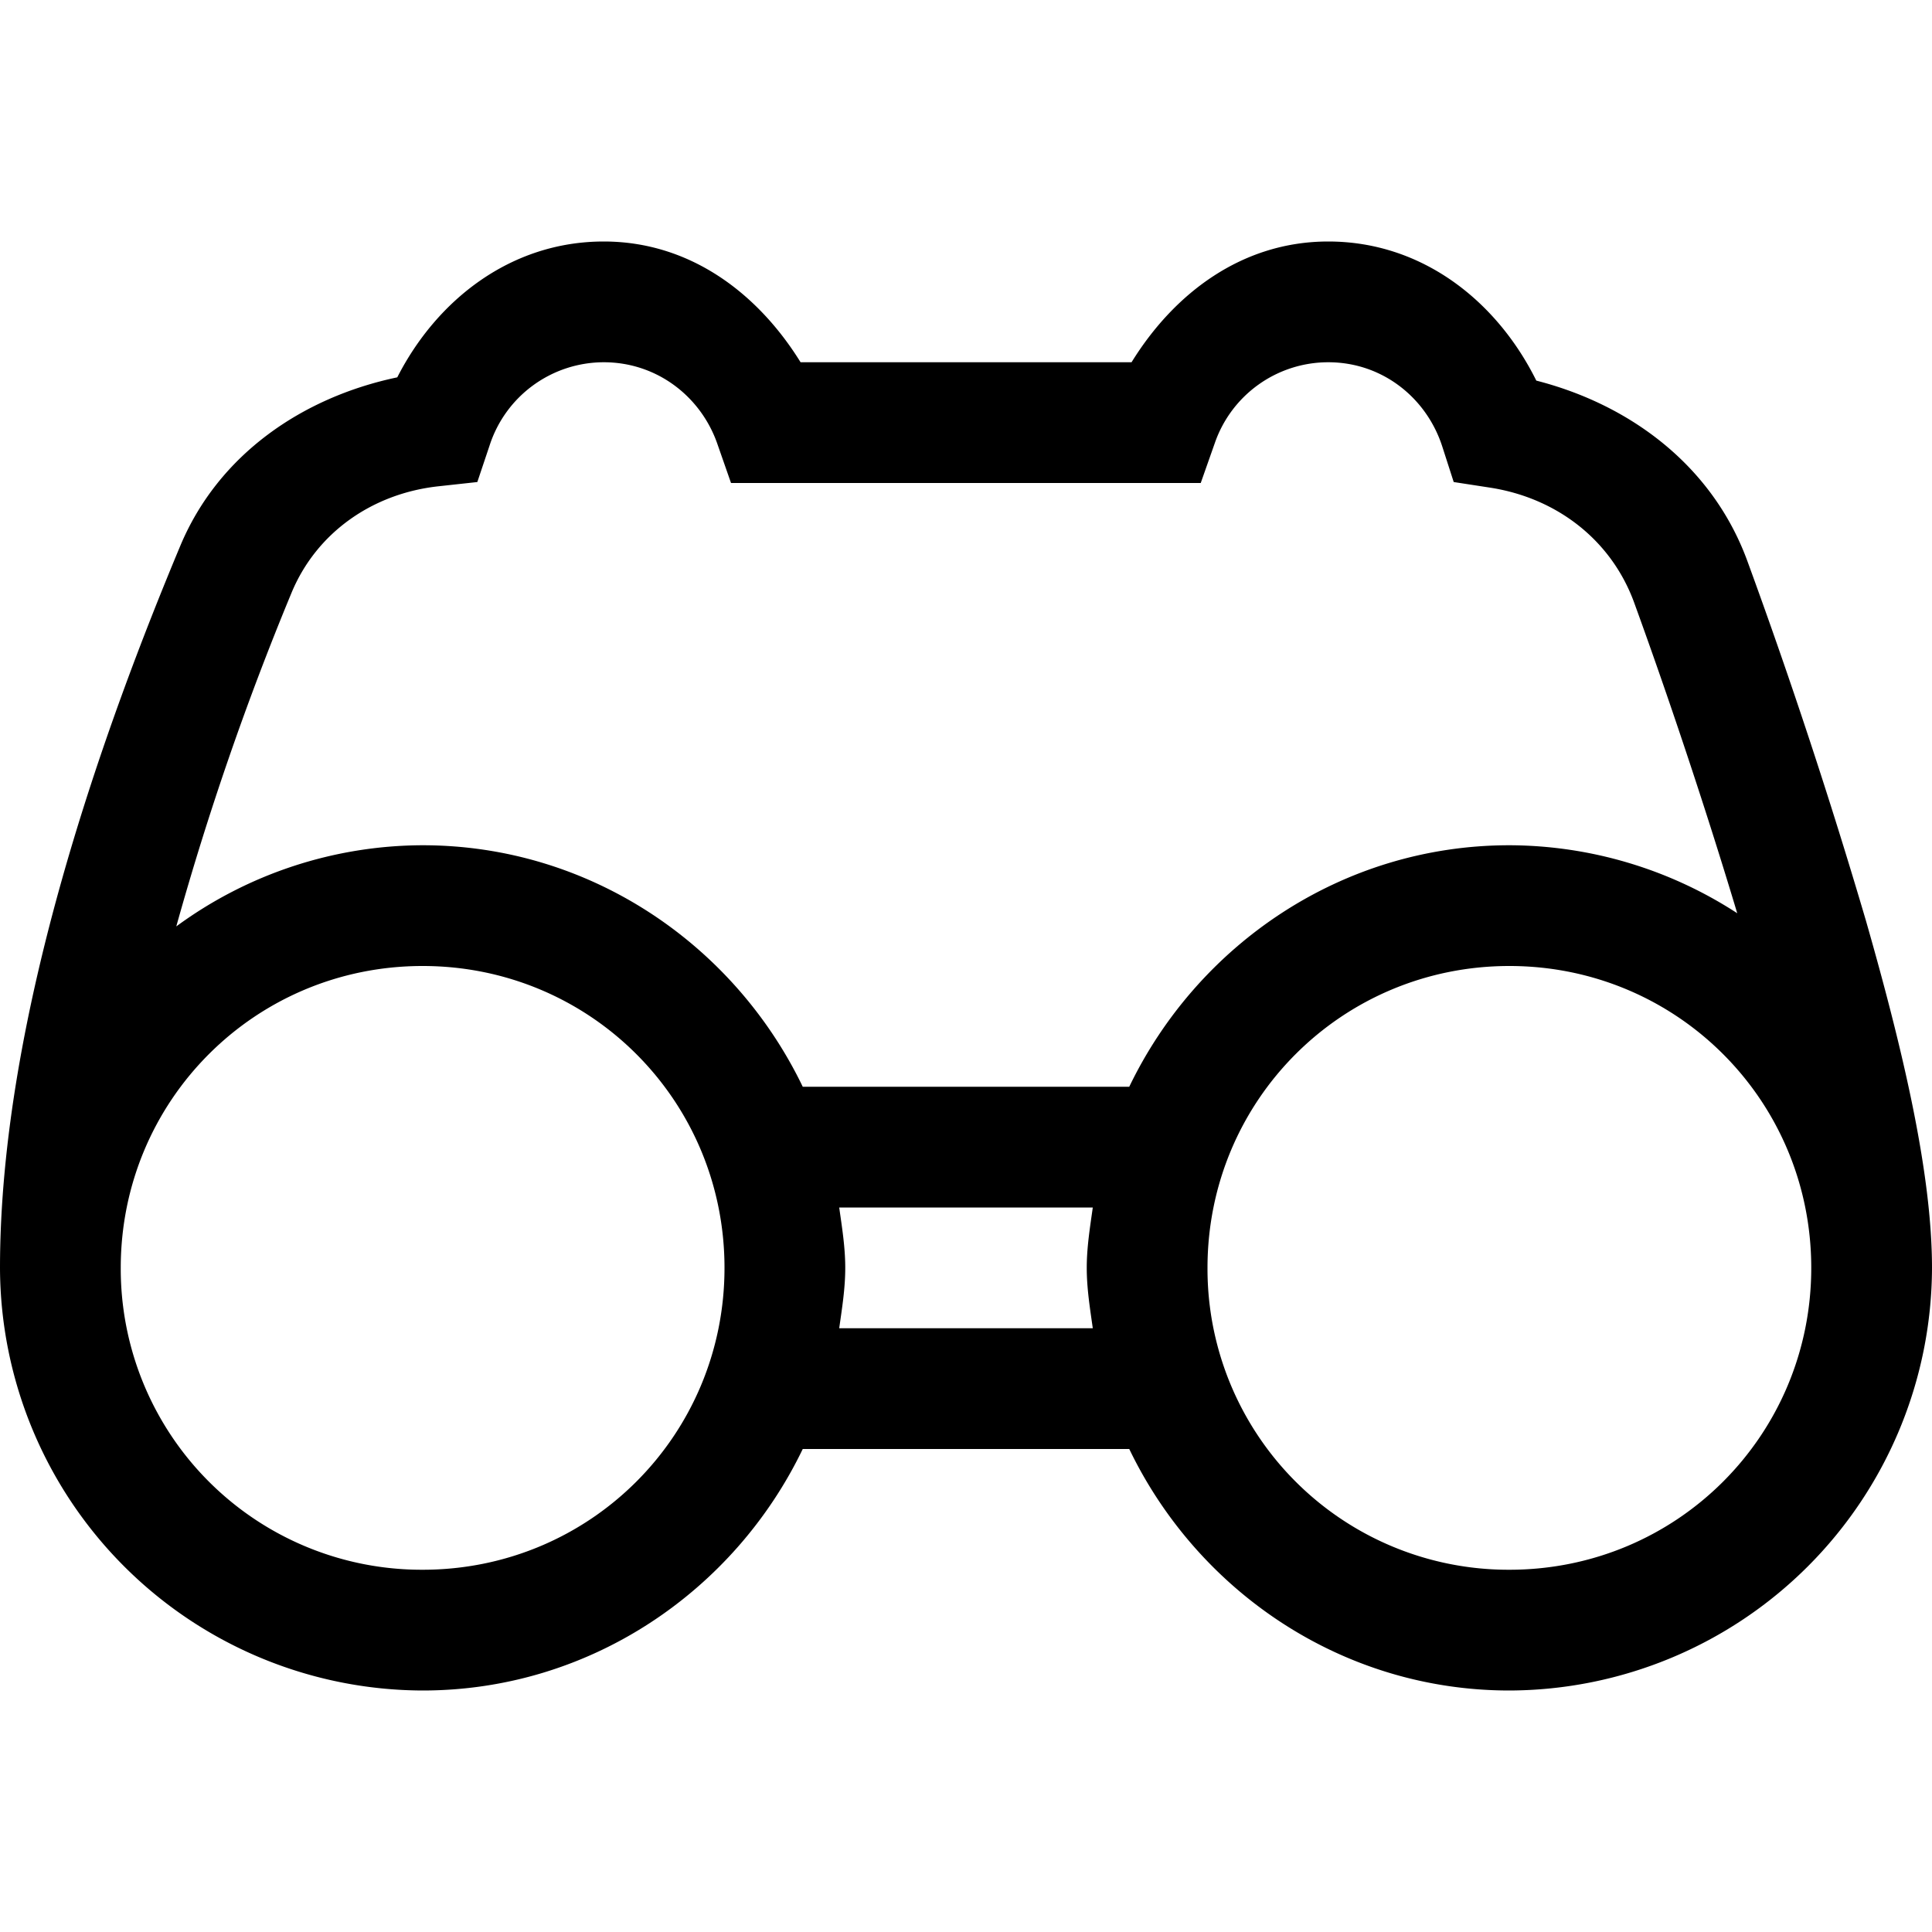 <svg xmlns="http://www.w3.org/2000/svg" viewBox="0 0 16 16"><path d="M5 2c-.77 0-1.383.484-1.71 1.125-.782.164-1.481.637-1.798 1.398C.887 5.97 0 8.387 0 10.5A3.51 3.51 0 0 0 3.5 14c1.387 0 2.582-.824 3.148-2h2.704c.566 1.176 1.761 2 3.148 2a3.51 3.51 0 0 0 3.5-3.5c0-.785-.242-1.809-.547-2.875a48.85 48.85 0 0 0-.984-2.984c-.29-.786-.969-1.29-1.746-1.489C12.398 2.496 11.78 2 11 2c-.715 0-1.277.43-1.629 1H6.63C6.277 2.43 5.715 2 5 2zm0 1c.438 0 .8.281.938.668L6.054 4h3.89l.117-.332A.994.994 0 0 1 11 3c.45 0 .816.297.945.7l.094.292.305.047c.547.086.996.43 1.187.945.262.72.578 1.653.856 2.579A3.477 3.477 0 0 0 12.5 7c-1.387 0-2.582.824-3.148 2H6.648C6.082 7.824 4.887 7 3.5 7a3.46 3.46 0 0 0-2.04.672 24.14 24.14 0 0 1 .954-2.762c.207-.5.672-.824 1.219-.883l.32-.035.102-.304A.995.995 0 0 1 5 3zM3.5 8C4.887 8 6 9.113 6 10.5S4.887 13 3.5 13A2.492 2.492 0 0 1 1 10.5C1 9.113 2.113 8 3.5 8zm9 0c1.387 0 2.5 1.113 2.5 2.5S13.887 13 12.5 13a2.492 2.492 0 0 1-2.5-2.5C10 9.113 11.113 8 12.5 8zm-5.55 2h2.1c-.023.164-.05.328-.05.5s.027.336.05.5h-2.1c.023-.164.05-.328.05-.5s-.027-.336-.05-.5z"/></svg>